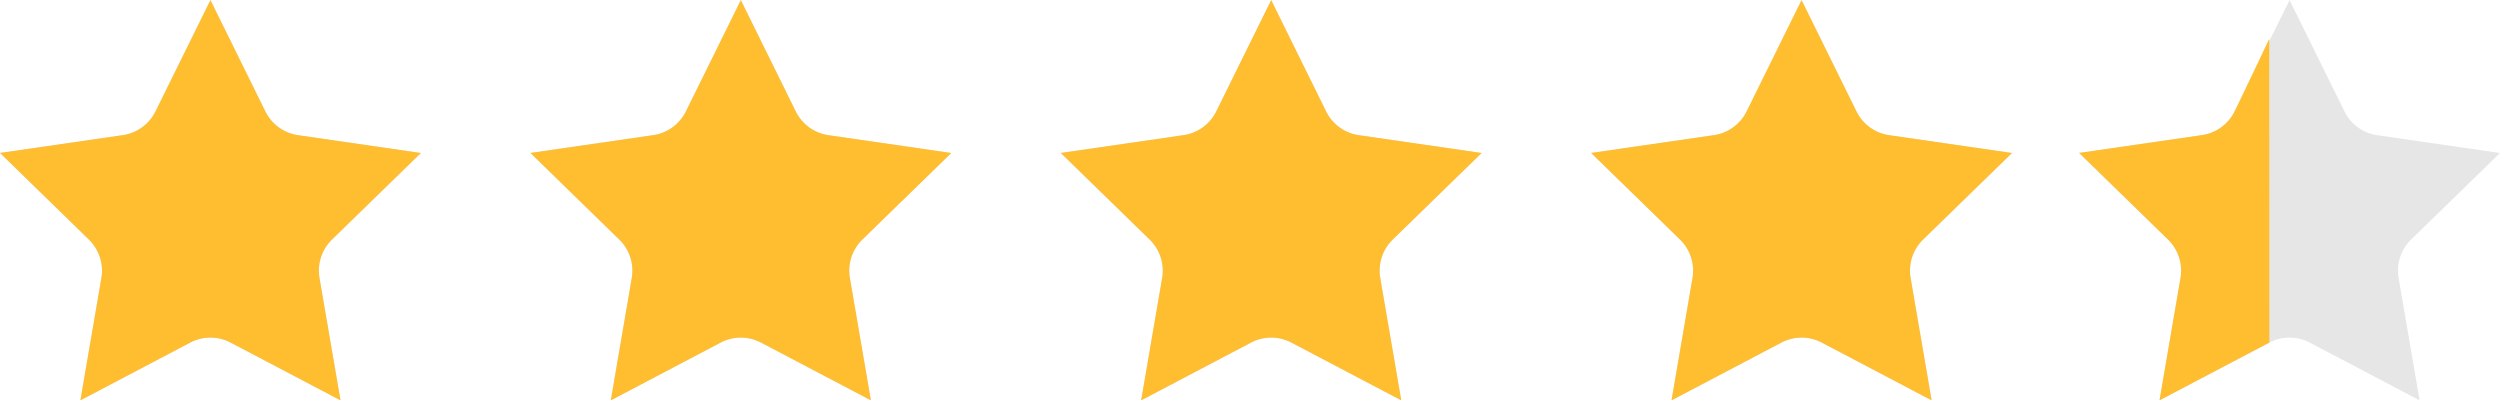 <svg xmlns="http://www.w3.org/2000/svg" width="93.874" height="15.032" viewBox="0 0 93.874 15.032">
  <g id="Group_1003" data-name="Group 1003" transform="translate(-567.749 -818.25)">
    <g id="Group_54" data-name="Group 54" transform="translate(360.603 725.254)">
      <g id="Group_46" data-name="Group 46" transform="translate(207.146 92.996)">
        <path id="Path_214" data-name="Path 214" d="M219.612,101.991a1.629,1.629,0,0,0-.469,1.443l.789,4.595-4.126-2.169a1.629,1.629,0,0,0-1.516,0l-4.125,2.169.788-4.595a1.63,1.63,0,0,0-.469-1.442l-3.338-3.253,4.612-.669a1.63,1.63,0,0,0,1.227-.891L215.048,93l2.063,4.181a1.63,1.63,0,0,0,1.227.891l4.612.669Z" transform="translate(-187.23 -92.996)" fill="#e6e6e6"/>
        <g id="Group_55" data-name="Group 55" transform="translate(0 0)">
          <g id="Group_46-2" data-name="Group 46" transform="translate(0 0)">
            <path id="Path_214-2" data-name="Path 214" d="M219.612,101.991a1.629,1.629,0,0,0-.469,1.443l.789,4.595-4.126-2.169a1.629,1.629,0,0,0-1.516,0l-4.125,2.169.788-4.595a1.63,1.63,0,0,0-.469-1.442l-3.338-3.253,4.612-.669a1.63,1.63,0,0,0,1.227-.891L215.048,93l2.063,4.181a1.63,1.63,0,0,0,1.227.891l4.612.669Z" transform="translate(-207.146 -92.996)" fill="#e6e6e6"/>
          </g>
        </g>
        <path id="Path_217" data-name="Path 217" d="M219.612,101.991a1.629,1.629,0,0,0-.469,1.443l.789,4.595-4.126-2.169a1.629,1.629,0,0,0-1.516,0l-4.125,2.169.788-4.595a1.63,1.63,0,0,0-.469-1.442l-3.338-3.253,4.612-.669a1.63,1.63,0,0,0,1.227-.891L215.048,93l2.063,4.181a1.63,1.63,0,0,0,1.227.891l4.612.669Z" transform="translate(-167.315 -92.996)" fill="#e6e6e6"/>
        <path id="Path_218" data-name="Path 218" d="M219.612,101.991a1.629,1.629,0,0,0-.469,1.443l.789,4.595-4.126-2.169a1.629,1.629,0,0,0-1.516,0l-4.125,2.169.788-4.595a1.63,1.63,0,0,0-.469-1.442l-3.338-3.253,4.612-.669a1.63,1.63,0,0,0,1.227-.891L215.048,93l2.063,4.181a1.63,1.63,0,0,0,1.227.891l4.612.669Z" transform="translate(-147.4 -92.996)" fill="#e6e6e6"/>
        <path id="Path_219" data-name="Path 219" d="M219.612,101.991a1.629,1.629,0,0,0-.469,1.443l.789,4.595-4.126-2.169a1.629,1.629,0,0,0-1.516,0l-4.125,2.169.788-4.595a1.63,1.63,0,0,0-.469-1.442l-3.338-3.253,4.612-.669a1.63,1.63,0,0,0,1.227-.891L215.048,93l2.063,4.181a1.63,1.63,0,0,0,1.227.891l4.612.669Z" transform="translate(-129.076 -92.996)" fill="#e6e6e6"/>
      </g>
    </g>
    <g id="Group_834" data-name="Group 834" transform="translate(360.603 725.254)">
      <g id="Group_46-3" data-name="Group 46" transform="translate(207.146 92.996)">
        <path id="Path_214-3" data-name="Path 214" d="M219.612,101.991a1.629,1.629,0,0,0-.469,1.443l.789,4.595-4.126-2.169a1.629,1.629,0,0,0-1.516,0l-4.125,2.169.788-4.595a1.63,1.63,0,0,0-.469-1.442l-3.338-3.253,4.612-.669a1.63,1.63,0,0,0,1.227-.891L215.048,93l2.063,4.181a1.63,1.63,0,0,0,1.227.891l4.612.669Z" transform="translate(-187.23 -92.996)" fill="#ffbd30"/>
        <g id="Group_55-2" data-name="Group 55" transform="translate(0 0)">
          <g id="Group_46-4" data-name="Group 46" transform="translate(0 0)">
            <path id="Path_214-4" data-name="Path 214" d="M219.612,101.991a1.629,1.629,0,0,0-.469,1.443l.789,4.595-4.126-2.169a1.629,1.629,0,0,0-1.516,0l-4.125,2.169.788-4.595a1.63,1.63,0,0,0-.469-1.442l-3.338-3.253,4.612-.669a1.63,1.63,0,0,0,1.227-.891L215.048,93l2.063,4.181a1.63,1.63,0,0,0,1.227.891l4.612.669Z" transform="translate(-207.146 -92.996)" fill="#ffbd30"/>
          </g>
        </g>
        <path id="Path_217-2" data-name="Path 217" d="M219.612,101.991a1.629,1.629,0,0,0-.469,1.443l.789,4.595-4.126-2.169a1.629,1.629,0,0,0-1.516,0l-4.125,2.169.788-4.595a1.63,1.63,0,0,0-.469-1.442l-3.338-3.253,4.612-.669a1.63,1.63,0,0,0,1.227-.891L215.048,93l2.063,4.181a1.63,1.63,0,0,0,1.227.891l4.612.669Z" transform="translate(-167.315 -92.996)" fill="#ffbd30"/>
        <path id="Path_218-2" data-name="Path 218" d="M219.612,101.991a1.629,1.629,0,0,0-.469,1.443l.789,4.595-4.126-2.169a1.629,1.629,0,0,0-1.516,0l-4.125,2.169.788-4.595a1.63,1.63,0,0,0-.469-1.442l-3.338-3.253,4.612-.669a1.63,1.63,0,0,0,1.227-.891L215.048,93l2.063,4.181a1.63,1.63,0,0,0,1.227.891l4.612.669Z" transform="translate(-147.4 -92.996)" fill="#ffbd30"/>
        <path id="Path_219-2" data-name="Path 219" d="M214.29,105.859l-4.125,2.169.788-4.595a1.63,1.63,0,0,0-.469-1.442l-3.338-3.253,4.612-.669a1.63,1.63,0,0,0,1.227-.891c.237-.481,1.3-2.722,1.3-2.722Z" transform="translate(-129.076 -92.996)" fill="#ffbd30"/>
      </g>
    </g>
  </g>
</svg>
